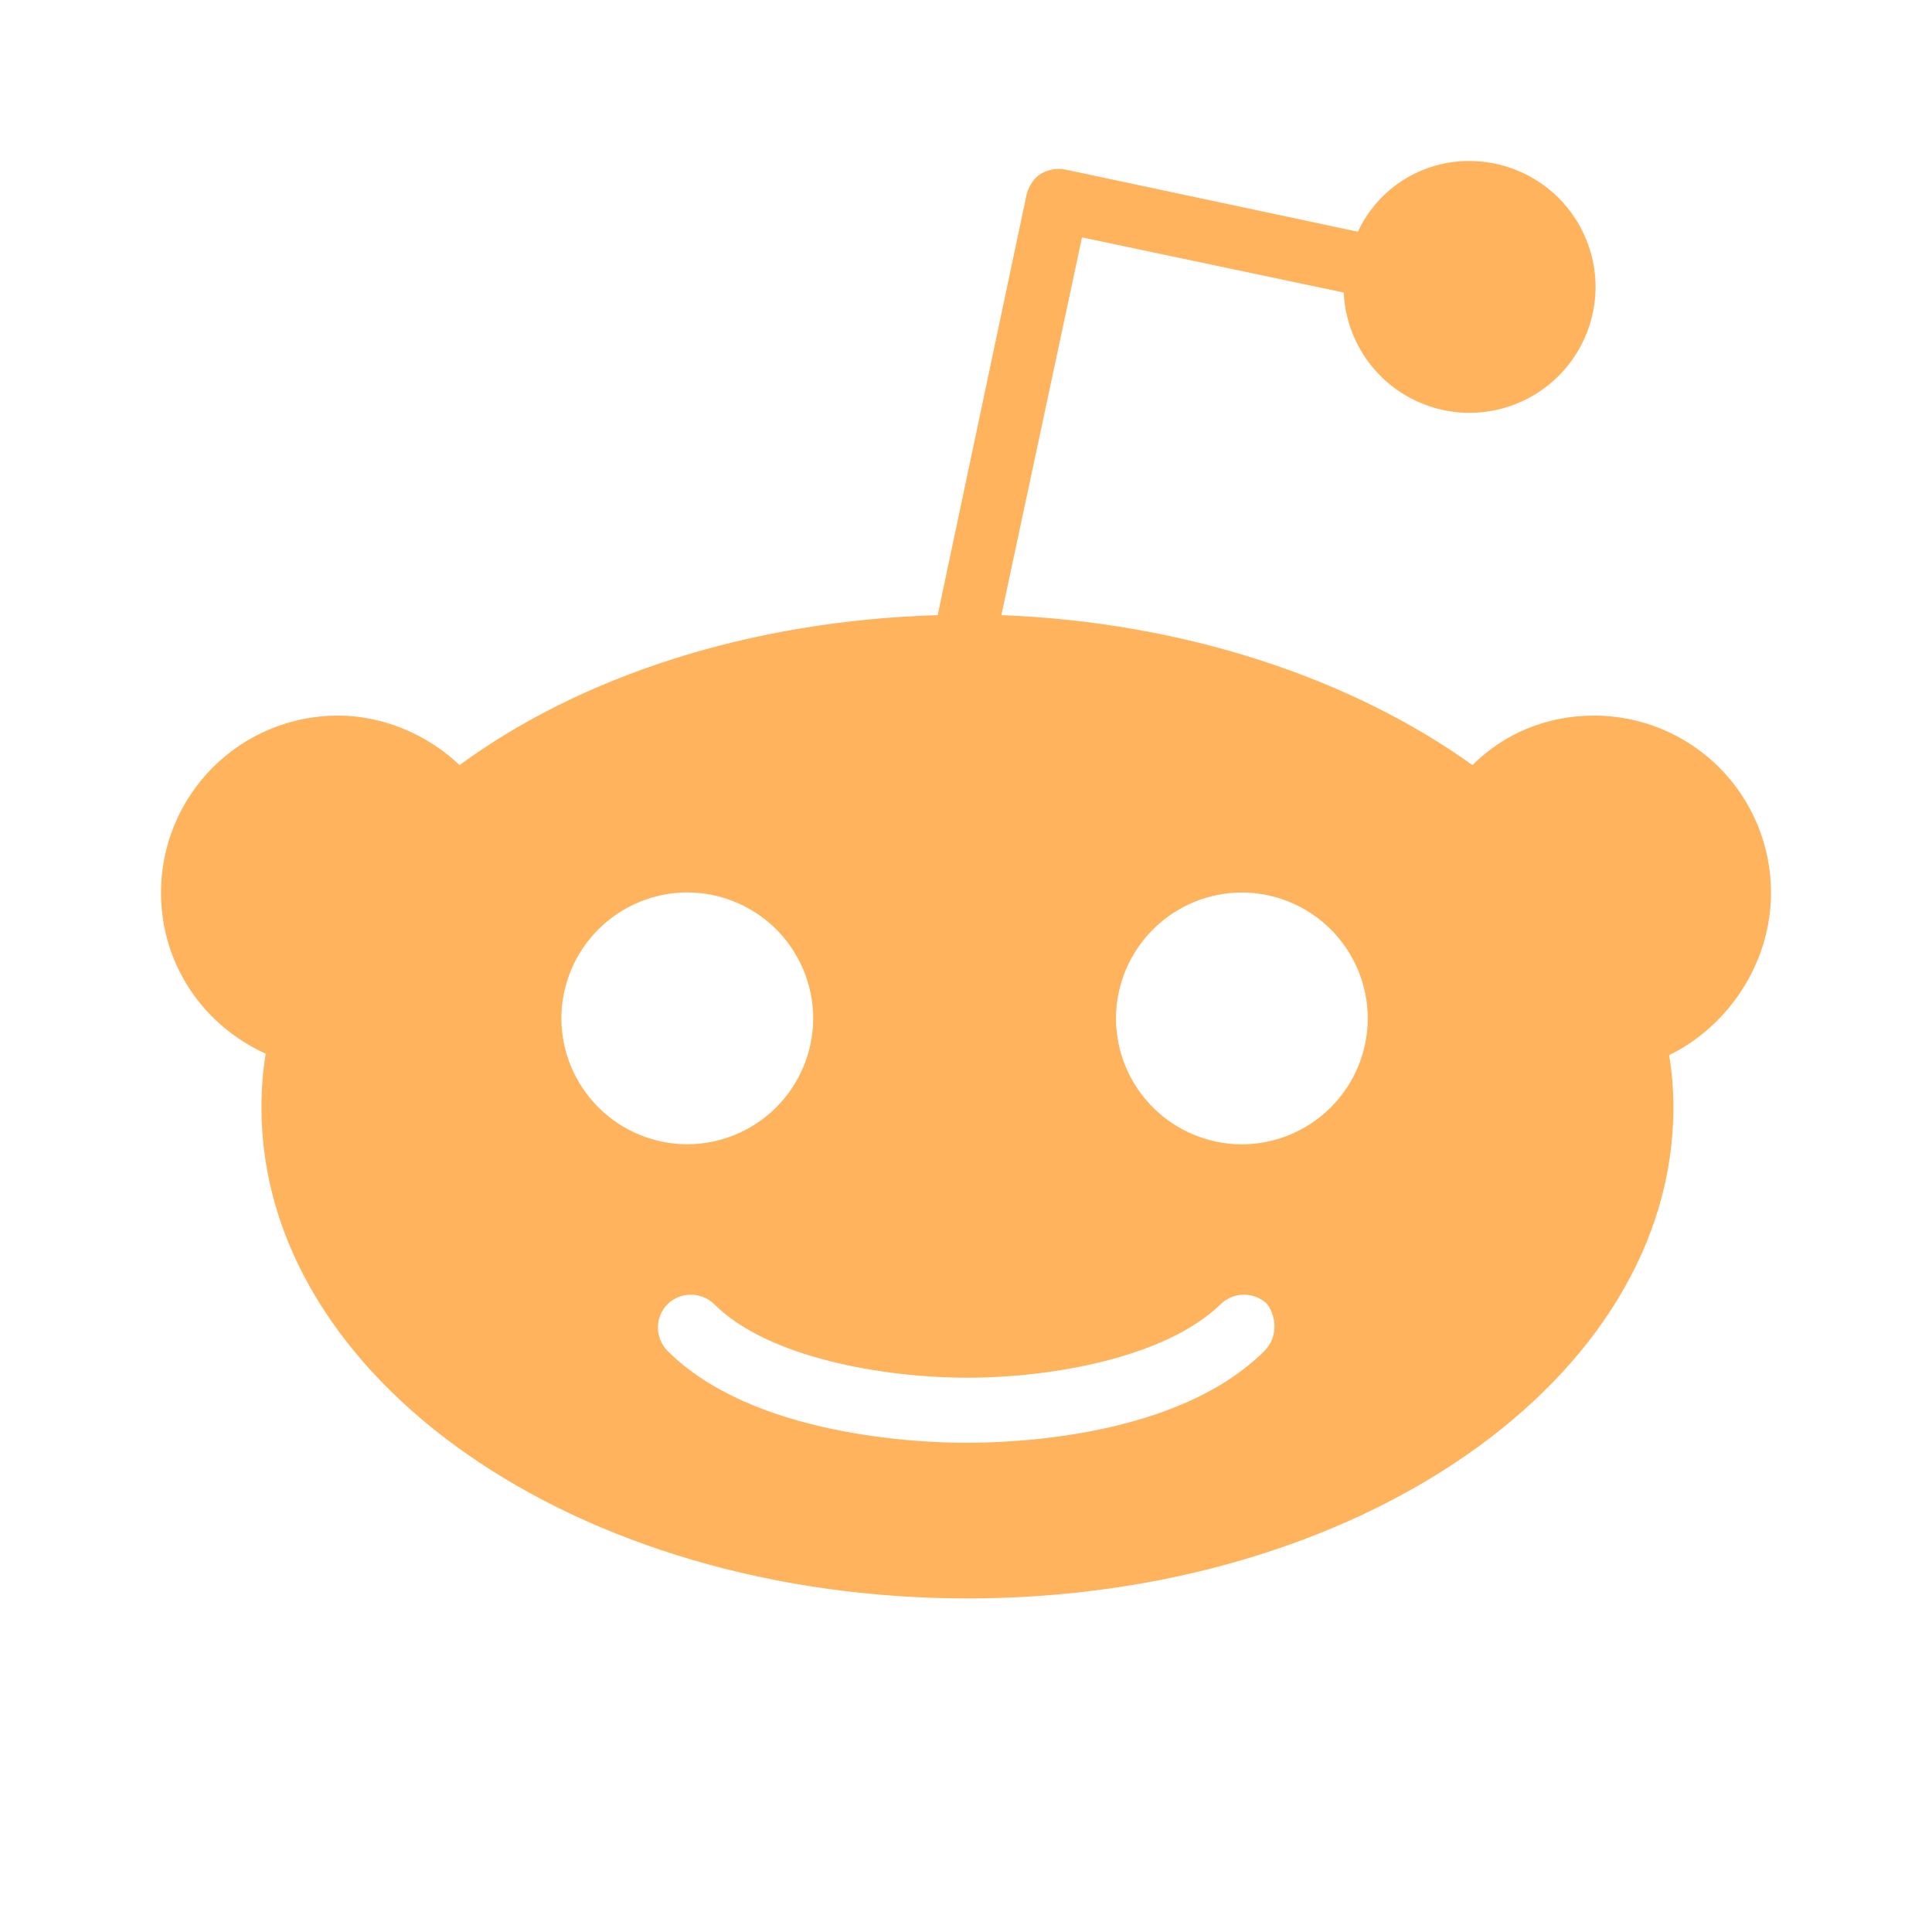 <svg width="48" height="48" viewBox="0 0 48 48" fill="none" xmlns="http://www.w3.org/2000/svg">
<path d="M44 22.172C43.999 21.007 43.536 19.89 42.712 19.066C41.888 18.242 40.771 17.779 39.606 17.779C38.411 17.779 37.356 18.235 36.583 19.009C33.596 16.865 29.448 15.459 24.879 15.283L26.882 5.898L33.385 7.268C33.421 8.073 33.767 8.833 34.349 9.39C34.932 9.947 35.707 10.257 36.513 10.257C37.342 10.255 38.137 9.925 38.724 9.339C39.31 8.752 39.64 7.957 39.642 7.128C39.64 6.299 39.31 5.504 38.723 4.918C38.137 4.332 37.342 4.002 36.513 4C35.93 3.996 35.359 4.16 34.867 4.471C34.374 4.782 33.982 5.229 33.736 5.757L26.461 4.211C26.256 4.174 26.044 4.211 25.863 4.316C25.687 4.422 25.582 4.598 25.511 4.808L23.297 15.283C18.622 15.423 14.439 16.794 11.417 19.009C10.643 18.271 9.554 17.779 8.394 17.779C7.229 17.779 6.112 18.242 5.288 19.066C4.464 19.89 4.001 21.007 4 22.172C4 23.965 5.054 25.476 6.601 26.179C6.531 26.601 6.496 27.058 6.496 27.515C6.496 34.264 14.334 39.712 24.036 39.712C33.736 39.712 41.575 34.264 41.575 27.515C41.575 27.058 41.539 26.636 41.469 26.215C42.91 25.51 44 23.964 44 22.171M13.947 25.3C13.949 24.471 14.279 23.676 14.866 23.09C15.452 22.504 16.247 22.174 17.076 22.172C17.905 22.174 18.7 22.504 19.286 23.09C19.872 23.677 20.202 24.471 20.204 25.3C20.202 26.129 19.872 26.924 19.286 27.511C18.7 28.097 17.905 28.427 17.076 28.429C16.247 28.427 15.452 28.098 14.866 27.511C14.279 26.925 13.949 26.13 13.947 25.301M31.417 33.561C29.272 35.706 25.195 35.846 24 35.846C22.805 35.846 18.692 35.671 16.584 33.562C16.432 33.407 16.346 33.199 16.346 32.982C16.346 32.765 16.432 32.557 16.584 32.402C16.739 32.251 16.947 32.166 17.164 32.166C17.381 32.166 17.589 32.251 17.744 32.402C19.079 33.737 21.961 34.229 24.035 34.229C26.109 34.229 28.956 33.737 30.327 32.402C30.482 32.251 30.69 32.166 30.907 32.166C31.124 32.166 31.332 32.251 31.487 32.402C31.733 32.753 31.733 33.244 31.417 33.561ZM30.854 28.431C30.025 28.429 29.23 28.099 28.644 27.513C28.058 26.927 27.728 26.132 27.726 25.303C27.728 24.474 28.058 23.679 28.644 23.093C29.23 22.506 30.025 22.176 30.854 22.174C31.683 22.176 32.478 22.506 33.064 23.092C33.65 23.678 33.98 24.473 33.982 25.302C33.98 26.131 33.65 26.926 33.064 27.512C32.478 28.099 31.683 28.429 30.854 28.431Z" fill="#FFB35C"/>
</svg>
